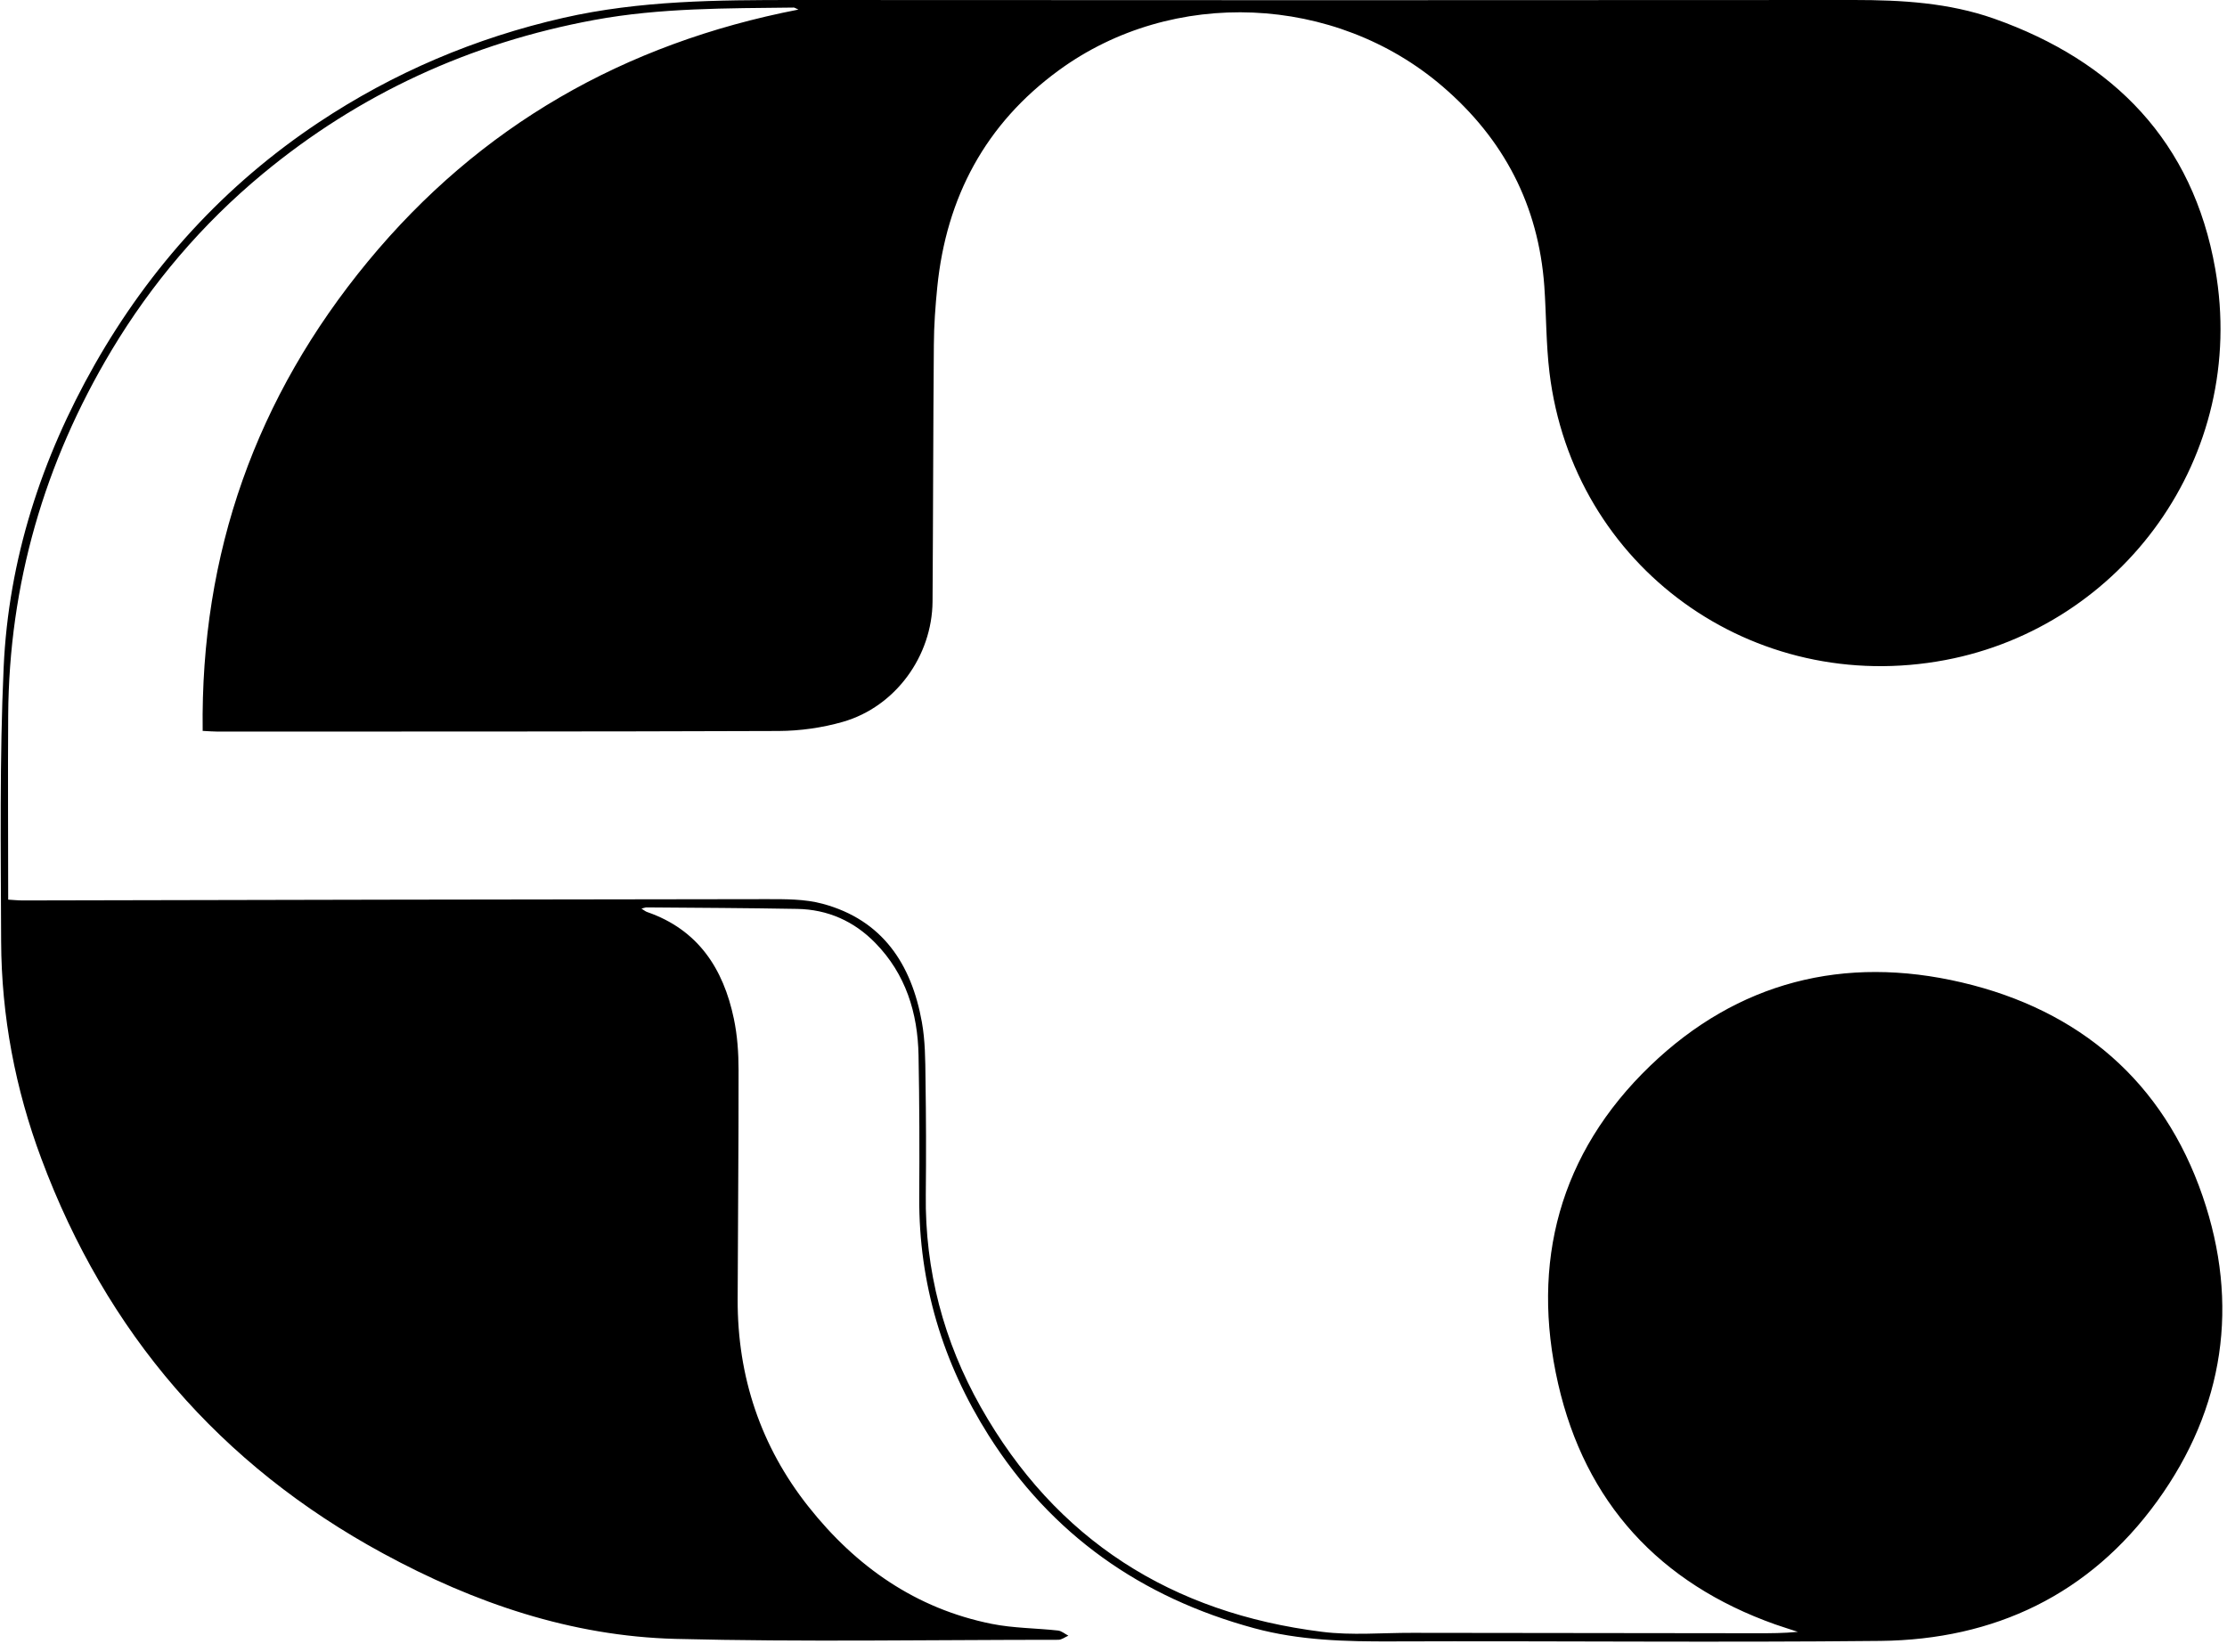 <svg xmlns="http://www.w3.org/2000/svg" width="221" height="164" fill="none"><g clip-path="url(#a)"><path fill="#000" d="M20.113 72.54c-.23-17.66 5.32-33.15 16.4-46.59 11.09-13.44 25.41-21.64 42.72-25-.29-.13-.38-.2-.46-.2-6.62.08-13.24.02-19.79 1.23-12.29 2.27-23.3 7.31-32.93 15.29-5.99 4.97-10.98 10.83-14.98 17.5C4.403 45.92.893 57.98.813 71.01c-.04 6.04 0 12.09 0 18.29.51.03.98.08 1.44.08 24.6-.05 49.19-.11 73.79-.13 1.87 0 3.81-.02 5.59.46 5.94 1.6 8.82 5.99 9.85 11.74.33 1.83.34 3.74.36 5.61q.09 5.76.03 11.52c-.09 7.53 1.78 14.57 5.45 21.08 7.46 13.21 18.96 20.46 33.89 22.32 2.94.37 5.95.09 8.94.1 11.4.02 22.8.02 34.2.04 1.33 0 2.67 0 4.06-.14-.75-.25-1.51-.48-2.25-.74-11.49-4.08-18.85-12.1-21.54-23.89-2.75-12.03.14-22.89 9.13-31.55 8.68-8.35 19.26-11.02 30.93-8.28 11.68 2.74 19.99 9.83 23.9 21.22 3.67 10.69 2.17 21.04-4.51 30.27-6.71 9.27-16.14 13.75-27.47 13.87-16.14.17-32.27-.01-48.41.05-4.63.02-9.23-.09-13.73-1.31-11.21-3.04-20.12-9.28-26.36-19.15-4.55-7.21-6.93-15.06-6.88-23.63.03-4.7.02-9.39-.07-14.09-.08-4.21-1.27-8.06-4.28-11.14-2.11-2.17-4.73-3.34-7.77-3.39-4.98-.09-9.97-.11-14.95-.15-.11 0-.21.05-.5.12.28.17.41.29.57.34 5.05 1.75 7.56 5.61 8.6 10.58.35 1.66.47 3.4.47 5.11.01 7.6-.07 15.19-.09 22.79-.02 7.65 2.29 14.57 7.04 20.56 4.7 5.93 10.64 10.11 18.18 11.62 2.15.43 4.38.42 6.57.66.36.04.69.34 1.03.51-.33.14-.66.41-1 .41-12.67 0-25.34.23-37.99-.09-10.34-.27-19.96-3.56-29.01-8.48-16.21-8.8-27.49-21.94-33.92-39.19-2.59-6.93-3.96-14.15-3.99-21.57-.03-9.06-.16-18.14.25-27.19.48-10.72 3.75-20.75 9.04-30.07 5.52-9.71 12.88-17.81 22.21-24.02 7.44-4.95 15.55-8.4 24.3-10.39C63.523.04 71.223 0 78.953 0c35.01.03 70.03.02 105.04 0 4.73 0 9.4.27 13.89 1.85 11.9 4.21 19.74 12.25 21.95 24.84 3.29 18.72-9.31 35.51-26.75 38.82-19.11 3.63-36.99-9.2-39.32-28.55-.34-2.83-.31-5.7-.51-8.55-.58-8.03-4.02-14.62-10.11-19.84-10.65-9.14-26.76-9.85-38.06-1.6-7.29 5.32-11.17 12.61-12.07 21.52-.19 1.9-.33 3.82-.34 5.73-.07 8.49-.07 16.99-.13 25.48-.04 5.43-3.68 10.45-8.89 11.95-2.05.59-4.25.9-6.39.91-18.55.07-37.1.05-55.65.06-.44 0-.88-.04-1.51-.07zm6.3 171.64c3.21-7.32 6.27-14.31 9.34-21.29 2.7-6.13 5.42-12.24 8.16-18.35.15-.34.58-.76.89-.78 1.63-.08 3.26-.04 5.04-.04v48.86h-6.29V208.4c-.07-.02-.15-.04-.22-.07-6.49 14.8-12.98 29.6-19.63 44.74-7.48-14.89-14.84-29.55-22.2-44.2h-.25c-.03.36-.08.72-.08 1.09-.04 13.56-.07 27.11-.11 40.67 0 .45.05.91-.04 1.34-.05.24-.36.42-.55.63-.15-.2-.33-.38-.42-.61-.07-.18-.02-.4-.01-.61.04-15.27.07-30.54.12-45.82 0-2.27-.01-1.84 1.83-1.83 1.42 0 3.11-.34 4.17.3 1.02.62 1.4 2.31 2.02 3.54 5.81 11.65 11.6 23.3 17.4 34.95.23.46.48.92.85 1.64zm-105.71-41.13c14.42.05 25.91 11.26 25.96 25.14.04 12.06-10.07 25.36-25.44 25-14.4-.34-25.43-11.4-25.22-25.89.19-13.52 11.05-24.29 24.7-24.24zm18.58 26.68c0-6.95-1.52-12.67-4.75-17.31-3.12-4.48-7.15-7.65-12.83-7.98-7.44-.43-13.33 3.32-16.21 10.42-2.8 6.91-2.77 14.03-1.01 21.17 1.15 4.66 3.53 8.66 7.18 11.86 7.74 6.79 19.34 4.85 24.36-4.12 2.43-4.34 3.34-9.08 3.27-14.03zm144.26 23.25c-7.71-.24-15.69-4.4-20.2-13.91-4.39-9.26-3.24-21.61 5.01-29.26 7.65-7.11 18.54-8.28 27.45-4.62 7.56 3.11 12.7 8.62 14.7 16.57 3.89 15.42-7.29 31.33-26.95 31.22zm20.53-23.21c0-6.36-.96-11.52-3.79-16.21-2.35-3.9-5.45-6.94-9.89-8.33-8.05-2.52-16.16.92-19.8 8.87-3.98 8.7-3.73 17.62.11 26.35 1.95 4.43 4.95 8.13 9.55 10.07 6.58 2.78 16.68 1.52 21.27-8.59 1.89-4.17 2.6-8.57 2.54-12.15zm81.06-32.95c-1.36-.6-2.69-1.33-4.09-1.79-12.23-3.99-23.73 1.41-28.49 13.47-3.62 9.16-3.45 18.54-.96 27.91 1.7 6.39 4.97 11.96 9.77 16.56 6.24 5.97 13.86 8.71 22.34 9.37 6.99.54 13.73-.9 20.48-2.37 5.02-1.1 10.05-2.32 15.14-2.88 9.48-1.03 18.49.62 26.47 6.21 1.54 1.08 2.87 2.48 4.29 3.73-.1.18-.2.37-.31.55-.37-.13-.84-.16-1.1-.41-5.32-5.14-11.93-6.82-19.05-7.1-7.67-.3-15.24.82-22.8 1.88-8.02 1.13-16.07 2.2-24.16 1.49-17.22-1.51-30.58-9.23-37.38-25.63-4.89-11.77-4.04-23.5 3.93-33.98 5.61-7.38 13.46-10.77 22.59-11.29 4.02-.23 7.99.26 11.86 1.41 1.95.58 1.97.65 1.47 2.87"/></g><defs><clipPath id="a"><path fill="#fff" d="M0 0h221v164H0z"/></clipPath></defs></svg>